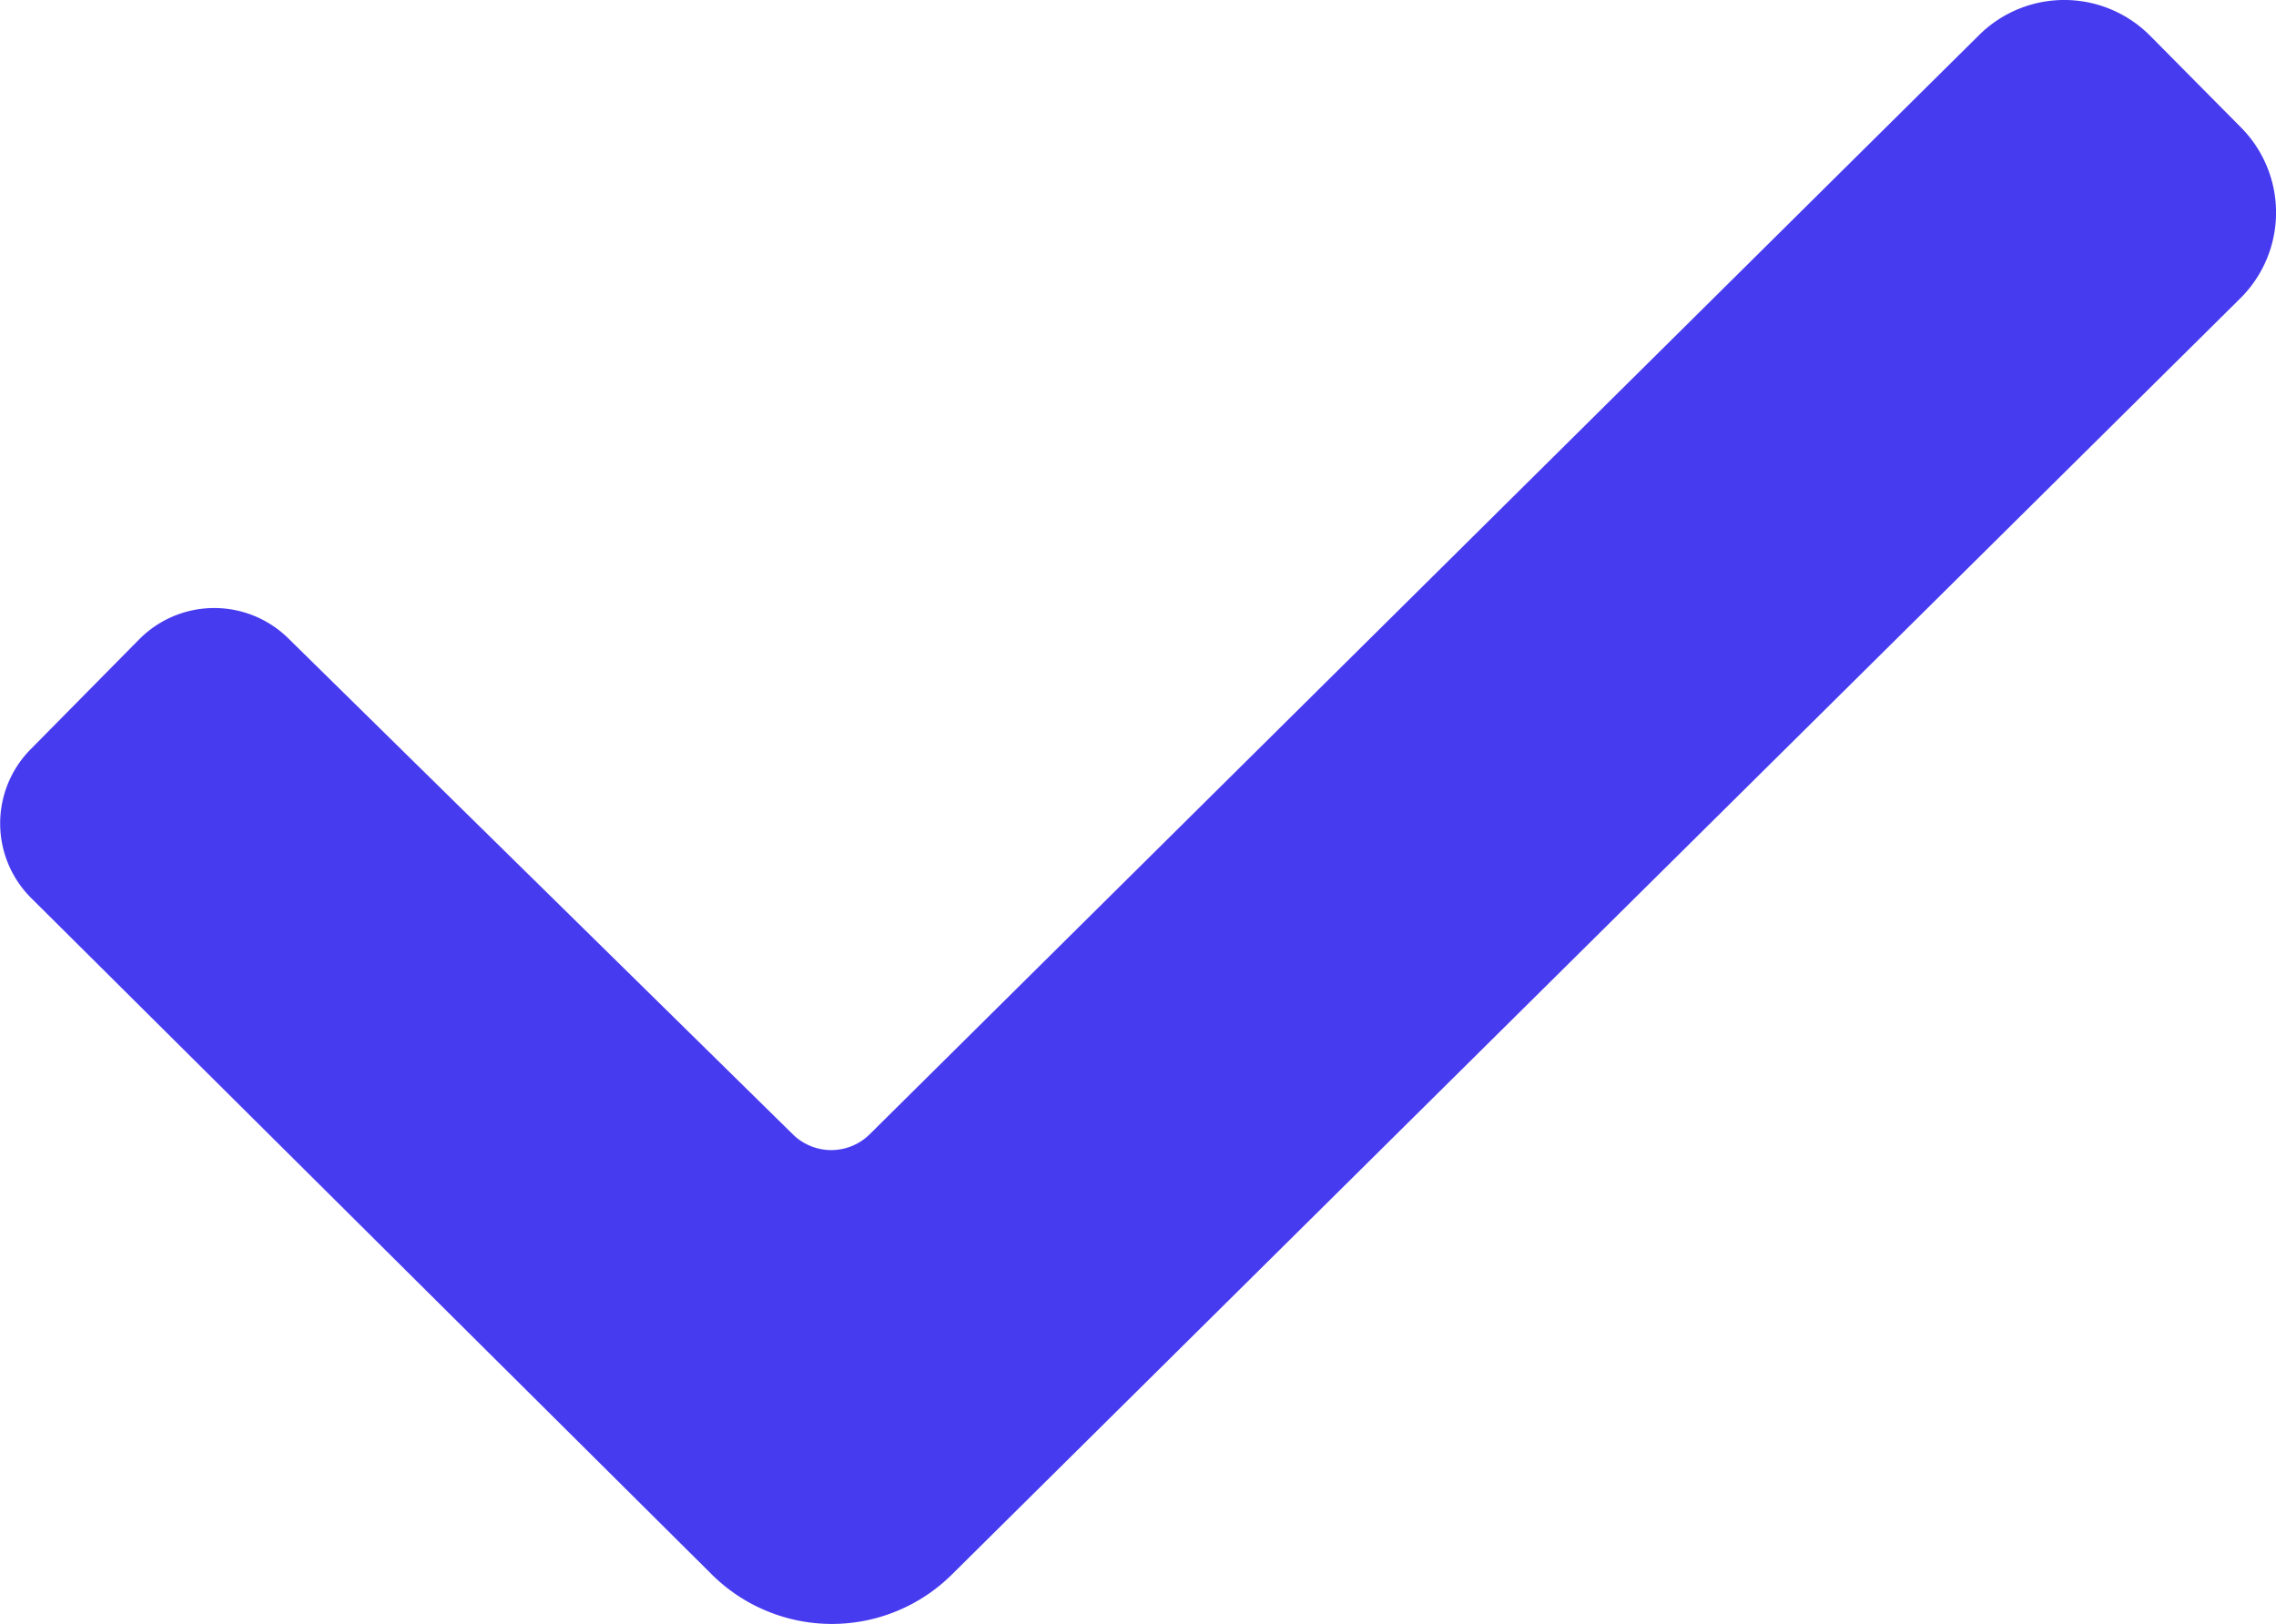 <?xml version="1.0" encoding="UTF-8"?> <svg xmlns="http://www.w3.org/2000/svg" viewBox="0 0 245.99 175.53"> <defs> <style>.cls-1{fill:#473bf0;}</style> </defs> <title>галка раз</title> <g id="Layer_2" data-name="Layer 2"> <g id="Layer_5" data-name="Layer 5"> <path class="cls-1" d="M77,170.25,3.37,97.07A11.39,11.39,0,0,1,3.3,81L15.06,69.09A11.41,11.41,0,0,1,31.16,69l54.53,53.61a5.91,5.91,0,0,0,8.3,0L213.91,3.78a13.07,13.07,0,0,1,18.48.09l9.82,9.91a13.06,13.06,0,0,1-.09,18.48L102.87,170.2a18.42,18.42,0,0,1-25.87.05"></path> </g> </g> </svg> 